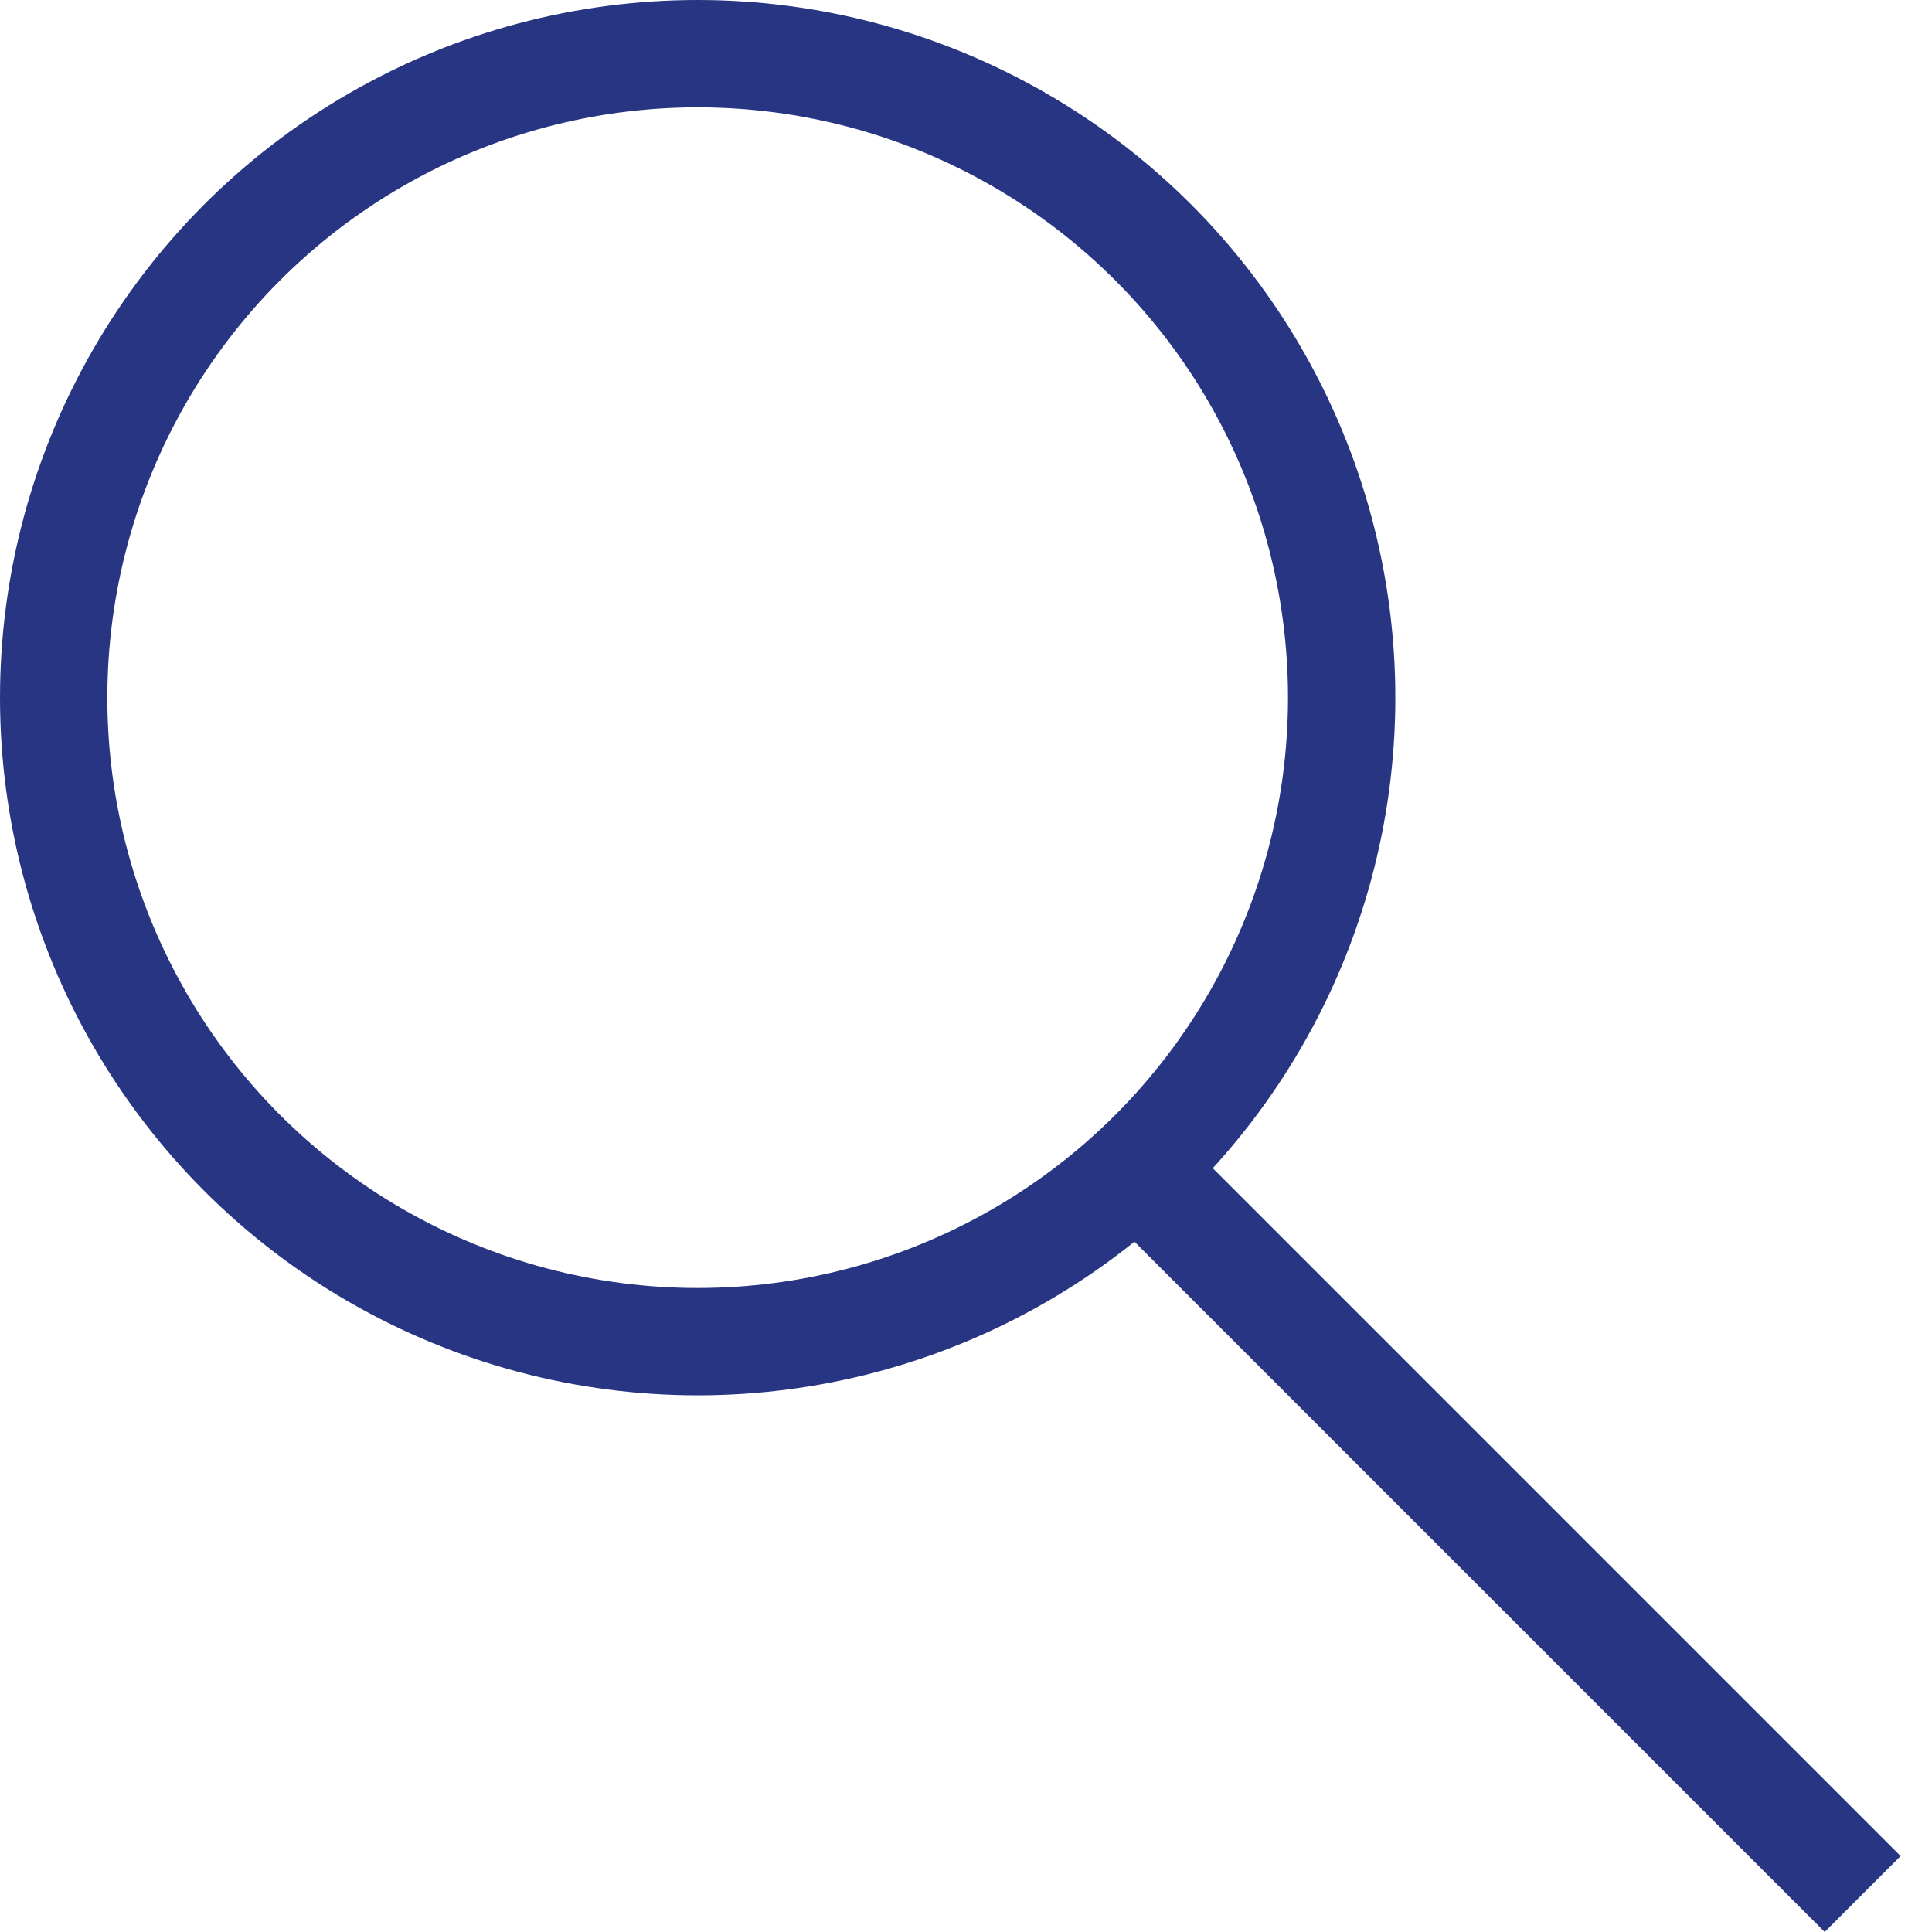 <svg style="max-width:100px;" width="100%" viewBox="0 0 18 18" fill="none" xmlns="http://www.w3.org/2000/svg">
<g id="Group 281">
<circle id="Ellipse 1" cx="6.5" cy="6.5" r="6" fill="transparent" stroke="#283583"/>
<line id="Line 7" x1="10.354" y1="10.646" x2="17.354" y2="17.646" stroke="#283583"/>
</g>
</svg>
